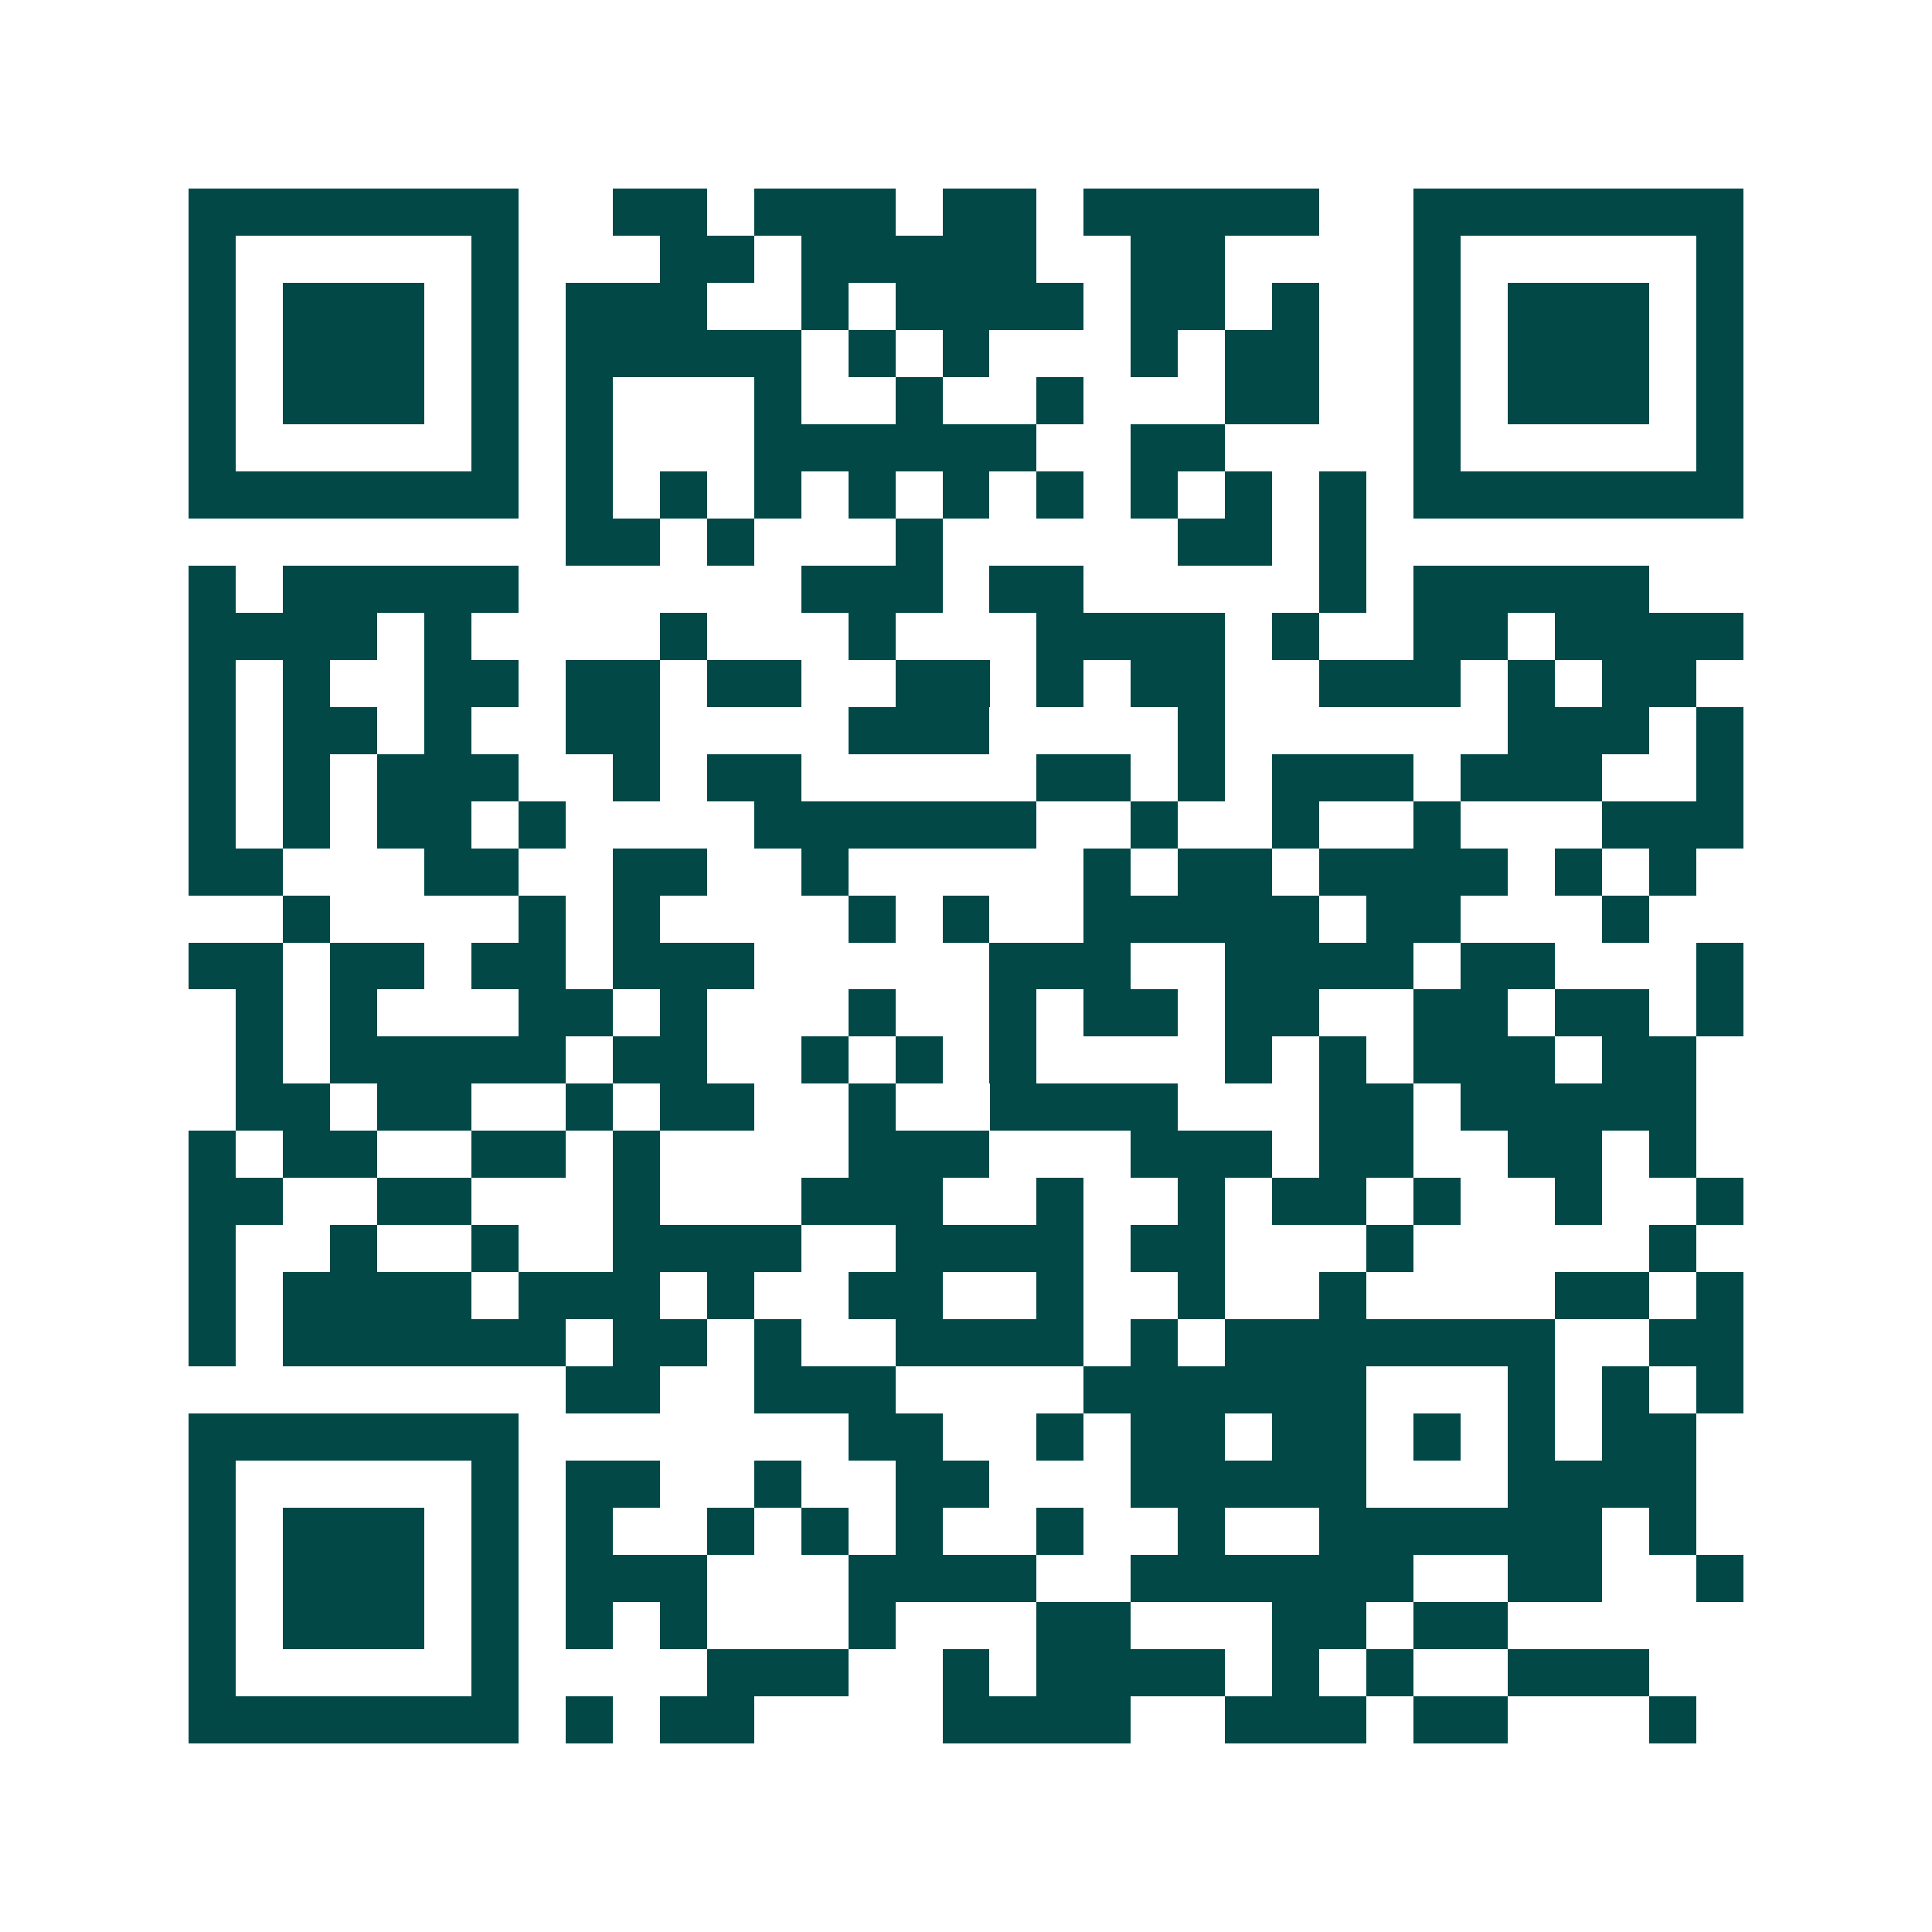 <svg xmlns="http://www.w3.org/2000/svg" width="200" height="200" viewBox="0 0 41 41" shape-rendering="crispEdges"><path fill="#ffffff" d="M0 0h41v41H0z"/><path stroke="#014847" d="M4 4.5h7m2 0h2m1 0h3m1 0h2m1 0h5m2 0h7M4 5.5h1m5 0h1m3 0h2m1 0h5m2 0h2m4 0h1m5 0h1M4 6.5h1m1 0h3m1 0h1m1 0h3m2 0h1m1 0h4m1 0h2m1 0h1m2 0h1m1 0h3m1 0h1M4 7.5h1m1 0h3m1 0h1m1 0h5m1 0h1m1 0h1m3 0h1m1 0h2m2 0h1m1 0h3m1 0h1M4 8.5h1m1 0h3m1 0h1m1 0h1m3 0h1m2 0h1m2 0h1m3 0h2m2 0h1m1 0h3m1 0h1M4 9.5h1m5 0h1m1 0h1m3 0h6m2 0h2m4 0h1m5 0h1M4 10.5h7m1 0h1m1 0h1m1 0h1m1 0h1m1 0h1m1 0h1m1 0h1m1 0h1m1 0h1m1 0h7M12 11.5h2m1 0h1m3 0h1m5 0h2m1 0h1M4 12.5h1m1 0h5m6 0h3m1 0h2m5 0h1m1 0h5M4 13.5h4m1 0h1m4 0h1m3 0h1m3 0h4m1 0h1m2 0h2m1 0h4M4 14.5h1m1 0h1m2 0h2m1 0h2m1 0h2m2 0h2m1 0h1m1 0h2m2 0h3m1 0h1m1 0h2M4 15.5h1m1 0h2m1 0h1m2 0h2m4 0h3m4 0h1m6 0h3m1 0h1M4 16.5h1m1 0h1m1 0h3m2 0h1m1 0h2m5 0h2m1 0h1m1 0h3m1 0h3m2 0h1M4 17.5h1m1 0h1m1 0h2m1 0h1m4 0h6m2 0h1m2 0h1m2 0h1m3 0h3M4 18.5h2m3 0h2m2 0h2m2 0h1m5 0h1m1 0h2m1 0h4m1 0h1m1 0h1M6 19.5h1m4 0h1m1 0h1m4 0h1m1 0h1m2 0h5m1 0h2m3 0h1M4 20.5h2m1 0h2m1 0h2m1 0h3m5 0h3m2 0h4m1 0h2m3 0h1M5 21.5h1m1 0h1m3 0h2m1 0h1m3 0h1m2 0h1m1 0h2m1 0h2m2 0h2m1 0h2m1 0h1M5 22.5h1m1 0h5m1 0h2m2 0h1m1 0h1m1 0h1m4 0h1m1 0h1m1 0h3m1 0h2M5 23.5h2m1 0h2m2 0h1m1 0h2m2 0h1m2 0h4m3 0h2m1 0h5M4 24.5h1m1 0h2m2 0h2m1 0h1m4 0h3m3 0h3m1 0h2m2 0h2m1 0h1M4 25.5h2m2 0h2m3 0h1m3 0h3m2 0h1m2 0h1m1 0h2m1 0h1m2 0h1m2 0h1M4 26.5h1m2 0h1m2 0h1m2 0h4m2 0h4m1 0h2m3 0h1m5 0h1M4 27.5h1m1 0h4m1 0h3m1 0h1m2 0h2m2 0h1m2 0h1m2 0h1m4 0h2m1 0h1M4 28.5h1m1 0h6m1 0h2m1 0h1m2 0h4m1 0h1m1 0h7m2 0h2M12 29.5h2m2 0h3m4 0h6m3 0h1m1 0h1m1 0h1M4 30.5h7m7 0h2m2 0h1m1 0h2m1 0h2m1 0h1m1 0h1m1 0h2M4 31.5h1m5 0h1m1 0h2m2 0h1m2 0h2m3 0h5m3 0h4M4 32.5h1m1 0h3m1 0h1m1 0h1m2 0h1m1 0h1m1 0h1m2 0h1m2 0h1m2 0h6m1 0h1M4 33.5h1m1 0h3m1 0h1m1 0h3m3 0h4m2 0h6m2 0h2m2 0h1M4 34.5h1m1 0h3m1 0h1m1 0h1m1 0h1m3 0h1m3 0h2m3 0h2m1 0h2M4 35.5h1m5 0h1m4 0h3m2 0h1m1 0h4m1 0h1m1 0h1m2 0h3M4 36.5h7m1 0h1m1 0h2m4 0h4m2 0h3m1 0h2m3 0h1"/></svg>
